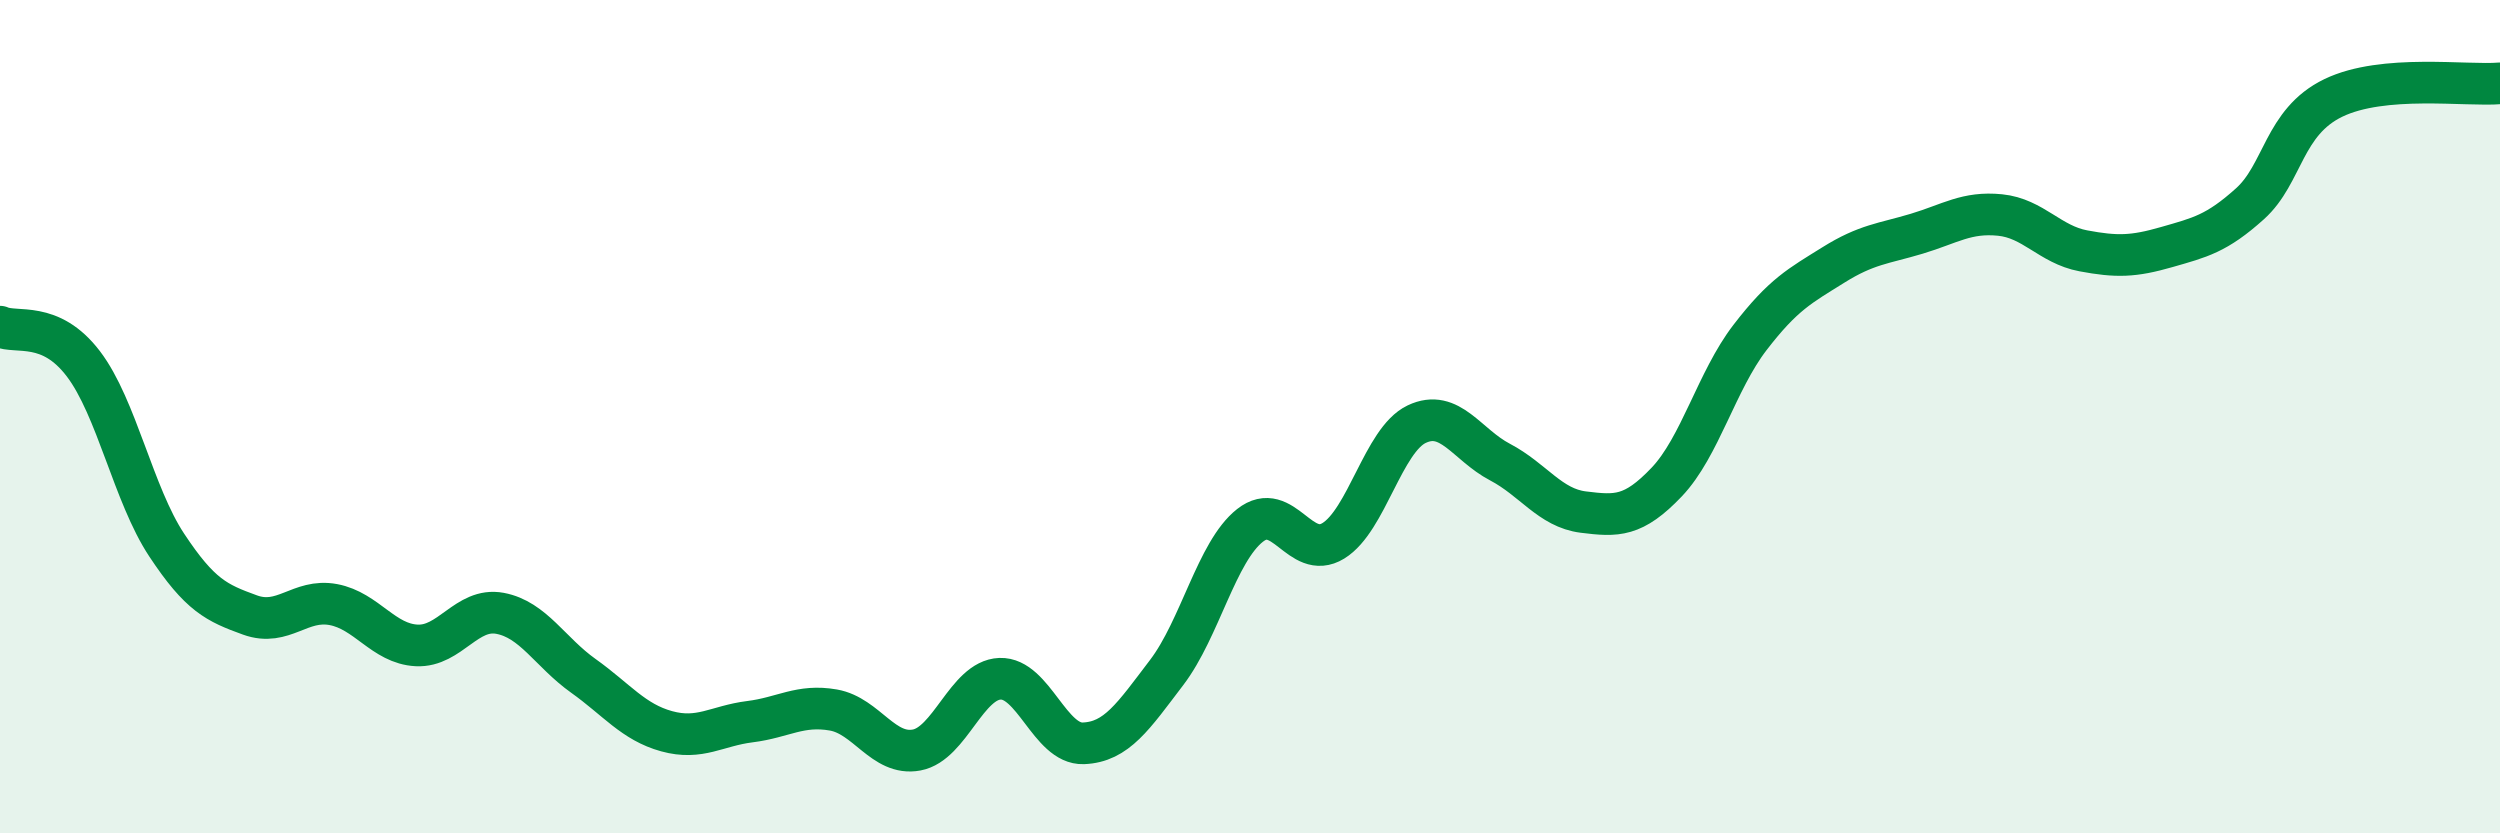 
    <svg width="60" height="20" viewBox="0 0 60 20" xmlns="http://www.w3.org/2000/svg">
      <path
        d="M 0,7.84 C 0.4,8.02 1.2,7.68 2,8.73 C 2.8,9.78 3.2,11.87 4,13.08 C 4.8,14.29 5.2,14.47 6,14.76 C 6.8,15.05 7.2,14.36 8,14.51 C 8.8,14.66 9.2,15.45 10,15.49 C 10.8,15.53 11.2,14.57 12,14.72 C 12.8,14.87 13.2,15.65 14,16.22 C 14.8,16.79 15.2,17.33 16,17.55 C 16.8,17.77 17.2,17.42 18,17.32 C 18.8,17.22 19.2,16.9 20,17.04 C 20.8,17.18 21.2,18.15 22,18 C 22.8,17.85 23.2,16.32 24,16.29 C 24.8,16.26 25.2,17.87 26,17.84 C 26.8,17.81 27.2,17.19 28,16.14 C 28.8,15.09 29.2,13.24 30,12.61 C 30.8,11.98 31.2,13.47 32,12.98 C 32.8,12.49 33.2,10.56 34,10.18 C 34.8,9.8 35.2,10.67 36,11.09 C 36.8,11.51 37.2,12.19 38,12.29 C 38.8,12.39 39.2,12.41 40,11.57 C 40.8,10.73 41.2,9.14 42,8.1 C 42.8,7.06 43.2,6.86 44,6.36 C 44.8,5.86 45.2,5.85 46,5.61 C 46.8,5.37 47.2,5.08 48,5.16 C 48.8,5.24 49.2,5.87 50,6.02 C 50.8,6.17 51.2,6.16 52,5.93 C 52.8,5.7 53.2,5.61 54,4.89 C 54.8,4.17 54.8,2.93 56,2.35 C 57.2,1.77 59.2,2.07 60,2L60 20L0 20Z"
        fill="#008740"
        opacity="0.1"
        stroke-linecap="round"
        stroke-linejoin="round"
      />
      <path
        d="M 0,7.84 C 0.4,8.02 1.2,7.68 2,8.73 C 2.8,9.78 3.2,11.87 4,13.08 C 4.8,14.29 5.2,14.47 6,14.76 C 6.8,15.05 7.2,14.36 8,14.51 C 8.8,14.66 9.2,15.45 10,15.49 C 10.8,15.53 11.2,14.57 12,14.72 C 12.8,14.87 13.2,15.65 14,16.22 C 14.8,16.79 15.2,17.33 16,17.55 C 16.8,17.77 17.2,17.42 18,17.32 C 18.8,17.22 19.2,16.9 20,17.04 C 20.8,17.18 21.2,18.15 22,18 C 22.8,17.85 23.2,16.32 24,16.29 C 24.8,16.26 25.2,17.87 26,17.84 C 26.8,17.81 27.2,17.19 28,16.14 C 28.8,15.09 29.2,13.24 30,12.61 C 30.8,11.98 31.2,13.47 32,12.98 C 32.8,12.49 33.2,10.56 34,10.18 C 34.8,9.8 35.2,10.67 36,11.09 C 36.8,11.51 37.2,12.19 38,12.29 C 38.8,12.39 39.2,12.41 40,11.57 C 40.8,10.73 41.2,9.14 42,8.1 C 42.8,7.06 43.2,6.86 44,6.36 C 44.8,5.86 45.2,5.85 46,5.61 C 46.8,5.37 47.2,5.08 48,5.16 C 48.8,5.24 49.2,5.87 50,6.02 C 50.8,6.17 51.2,6.16 52,5.93 C 52.8,5.7 53.2,5.61 54,4.89 C 54.8,4.17 54.8,2.93 56,2.35 C 57.2,1.77 59.2,2.07 60,2"
        stroke="#008740"
        stroke-width="1"
        fill="none"
        stroke-linecap="round"
        stroke-linejoin="round"
      />
    </svg>
  